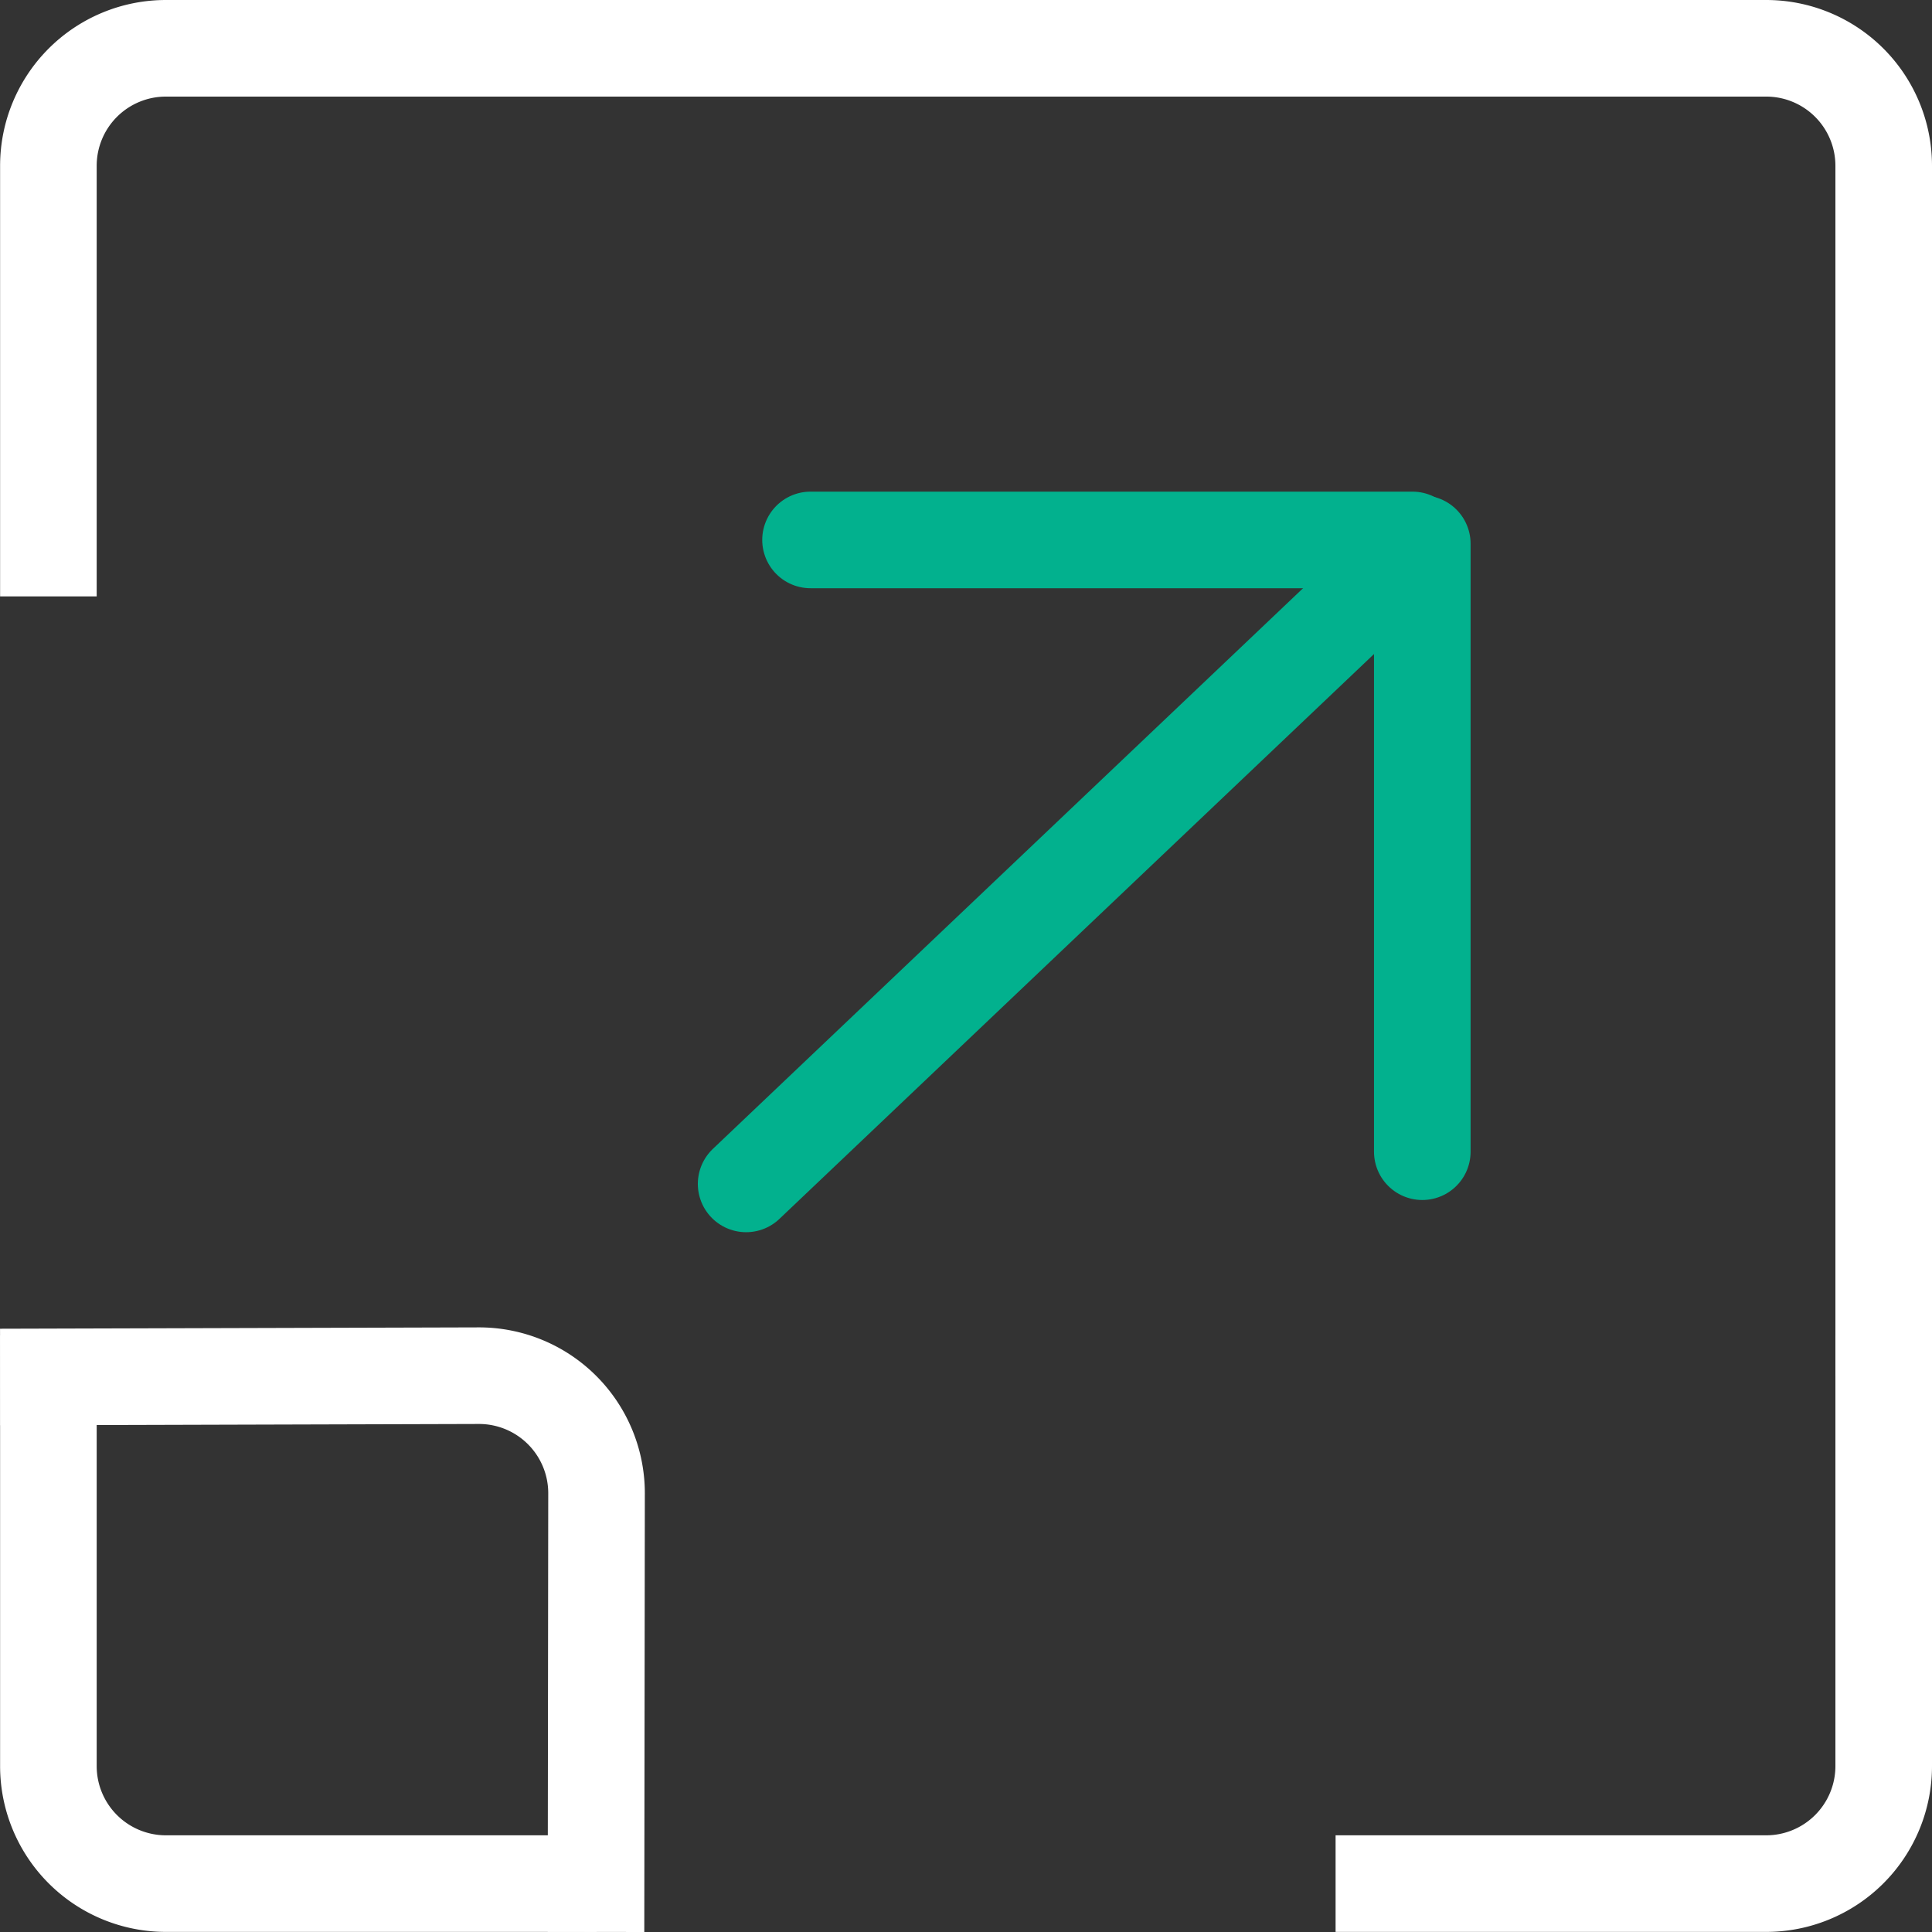 <svg xmlns="http://www.w3.org/2000/svg" width="60.003" height="60.003" viewBox="0 0 60.003 60.003">
  <rect x="0" y="0" width="60.003" height="60.003" fill="#333333" stroke="none"/>
  <g id="Group_37771" data-name="Group 37771" transform="translate(-777.497 -2771.759)">
    <path id="Path_412" data-name="Path 412" d="M511.83,1814.254V1800.88a3.649,3.649,0,0,1,3.649-3.649h37.626" transform="translate(267.17 976.028)" fill="none" stroke="#fff" stroke-width="3"/>
    <path id="Path_413" data-name="Path 413" d="M568.83,1838.456V1800.88a3.649,3.649,0,0,0-3.649-3.649H551.807" transform="translate(267.17 976.028)" fill="none" stroke="#fff" stroke-width="3"/>
    <path id="Path_414" data-name="Path 414" d="M511.83,1837.208v13.373a3.65,3.65,0,0,0,3.649,3.65h13.374" transform="translate(267.17 976.028)" fill="none" stroke="#fff" stroke-width="3"/>
    <path id="Path_415" data-name="Path 415" d="M568.83,1837.208v13.373a3.65,3.65,0,0,1-3.649,3.65H551.807" transform="translate(267.17 976.028)" fill="none" stroke="#fff" stroke-width="3"/>
    <path id="Path_432" data-name="Path 432" d="M528.837,1854.484l.017-13.626a3.65,3.65,0,0,0-3.649-3.65l-14.873.042" transform="translate(267.17 977.276)" fill="none" stroke="#fff" stroke-width="3"/>
    <g id="Group_452" data-name="Group 452" transform="translate(32.17 418.028)">
      <line id="Line_23" data-name="Line 23" y1="19" x2="20" transform="translate(768.5 2371.5)" fill="none" stroke="#02b18e" stroke-linecap="round" stroke-width="3"/>
      <path id="Path_245265" data-name="Path 245265" d="M0,20V1.118" transform="translate(789.5 2369.5)" fill="none" stroke="#02b18e" stroke-linecap="round" stroke-width="3"/>
      <path id="Path_434" data-name="Path 434" d="M18.693,0H0" transform="translate(770.5 2370.5)" fill="none" stroke="#02b18e" stroke-linecap="round" stroke-width="3"/>
    </g>
  </g>
</svg>
